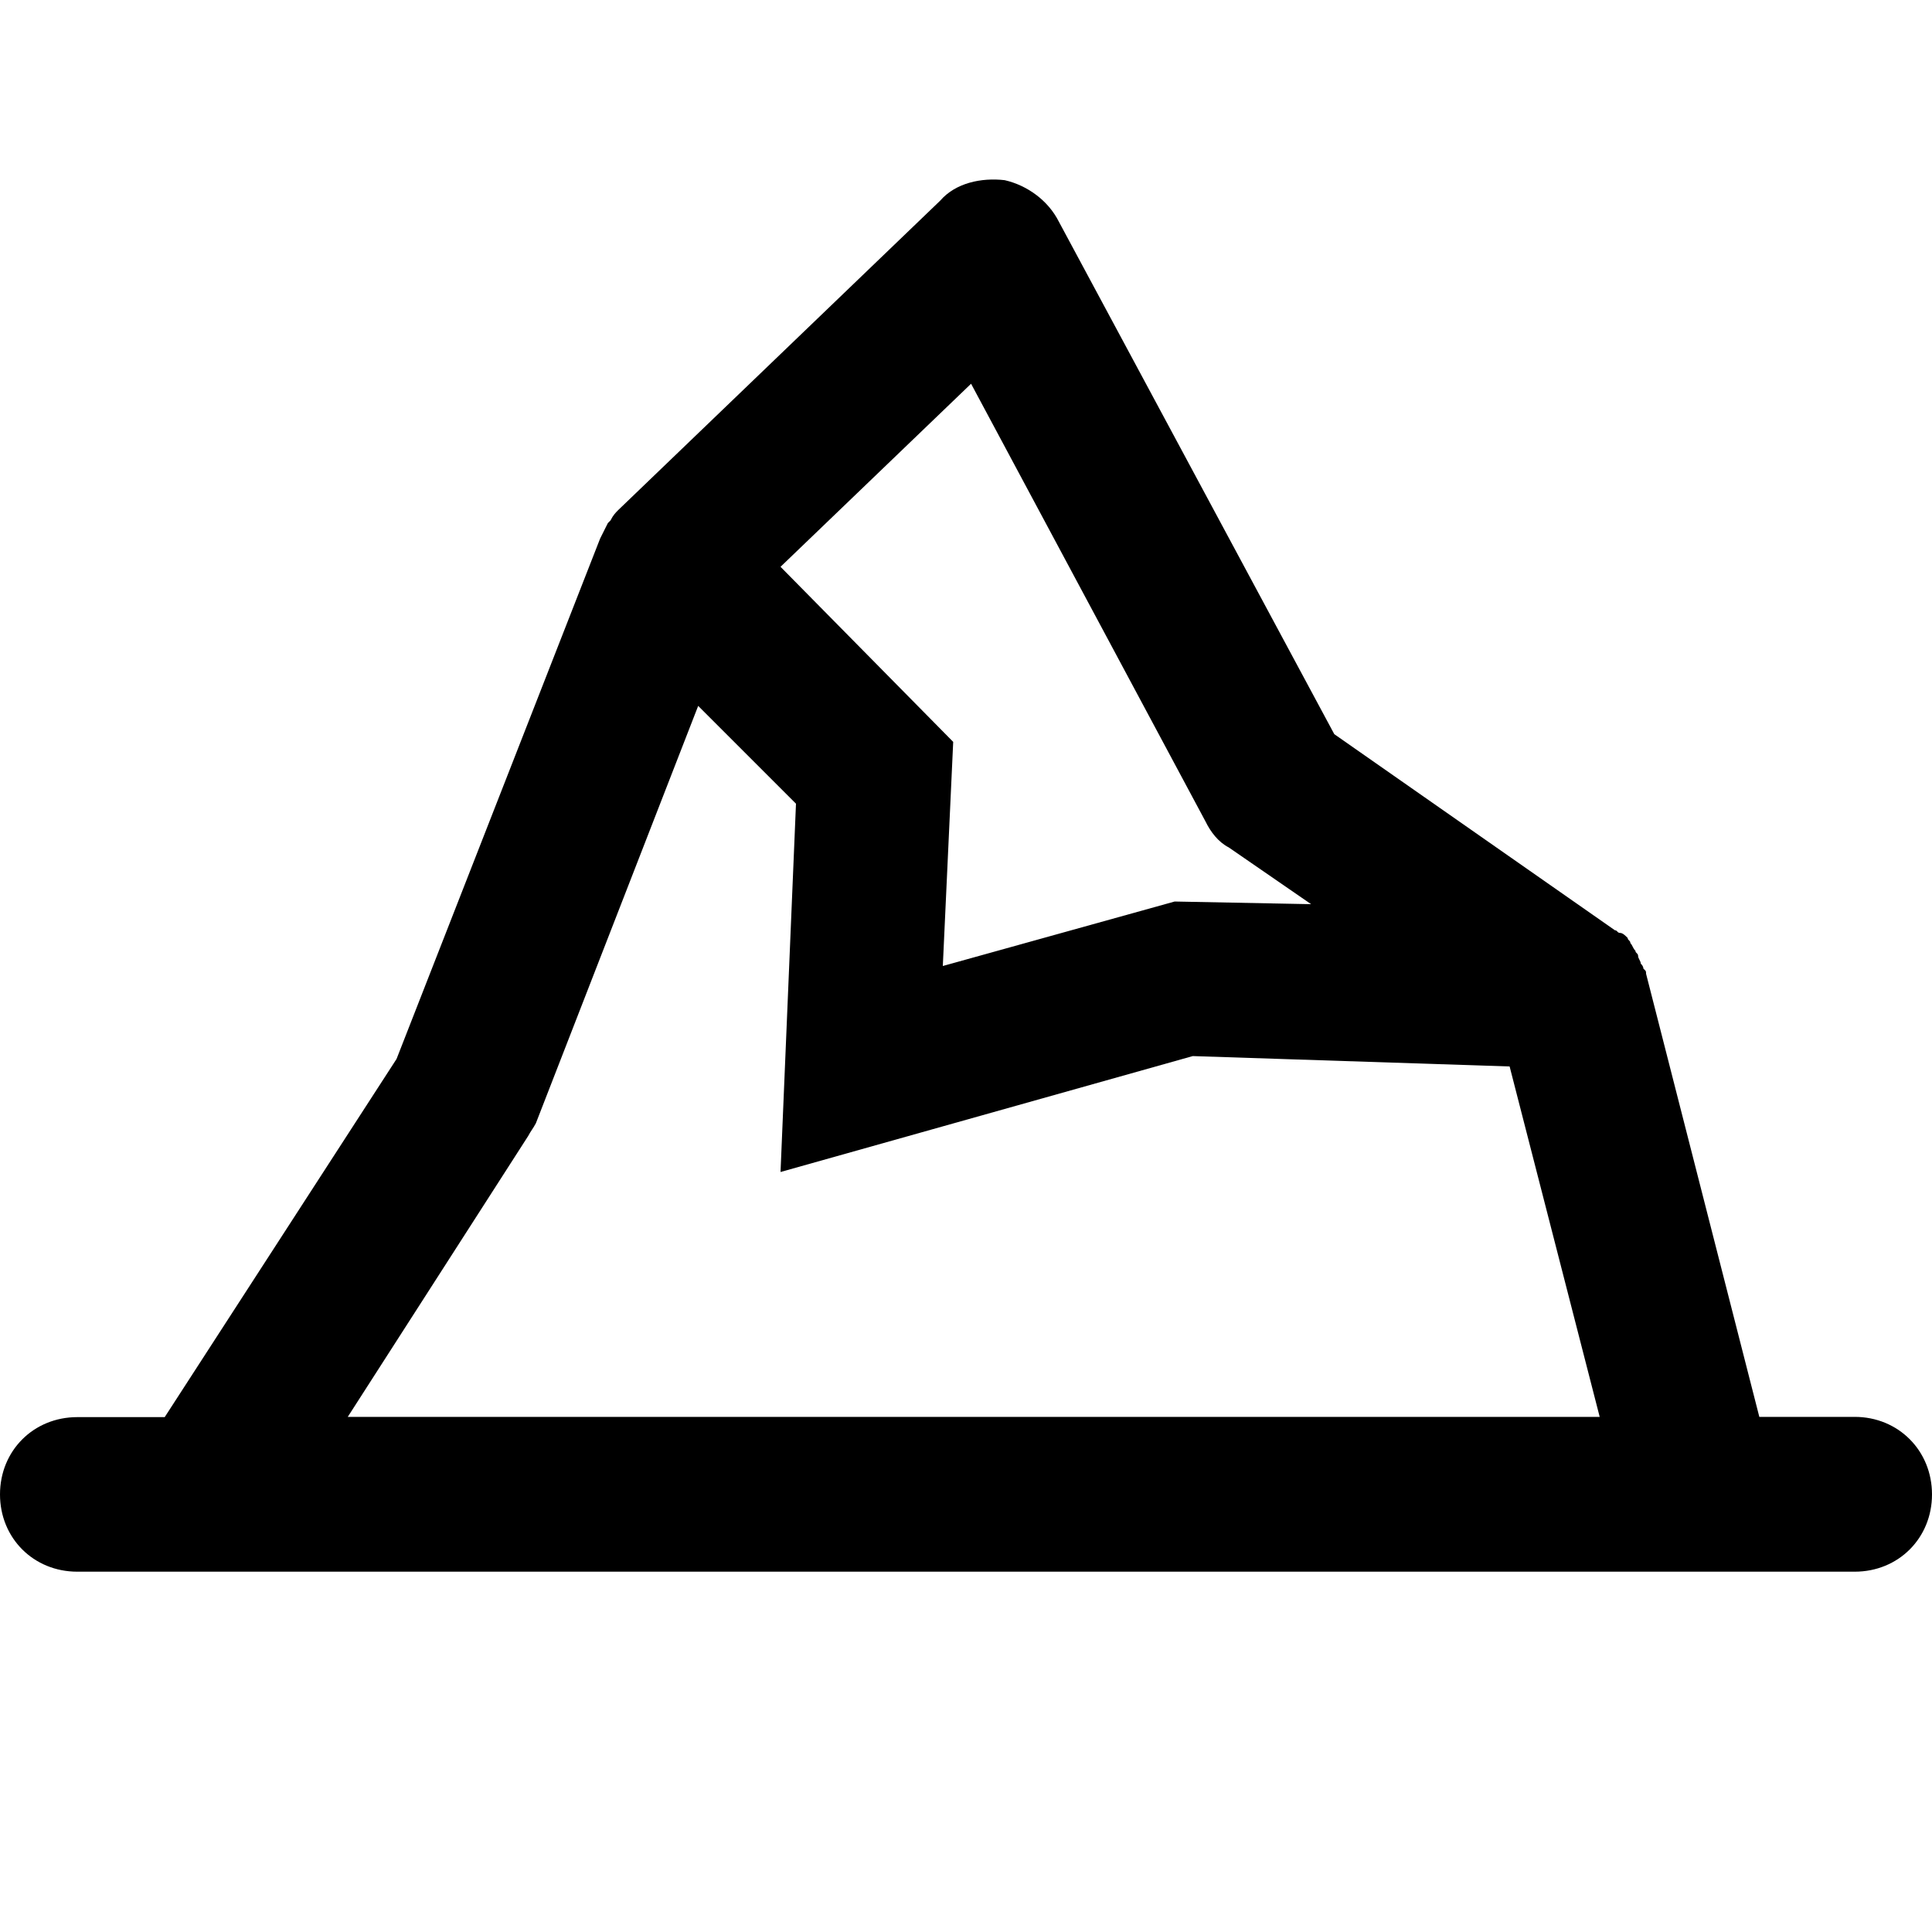 <svg xmlns="http://www.w3.org/2000/svg" xml:space="preserve" viewBox="0 0 800 800"><path d="M768 586.7h-39.5l-46.9-183.5c0-1.1 0-1.1-1.1-2.1 0-1.1-1.1-2.1-1.1-2.1 0-1.1-1.1-2.1-1.1-3.2s-1.1-1.1-1.1-2.1c-1.1-1.1-1.1-2.1-2.1-3.2 0-1.1-1.1-1.1-1.1-2.1-1.1-1.1-2.1-2.1-3.2-2.1s-1.1-1.1-2.1-1.1L552.5 304 438.4 91.7c-4.3-8.5-12.8-14.9-22.4-17.1-9.6-1.1-20.3 1.1-26.7 8.5L256 211.2c-1.1 1.1-2.1 2.1-3.2 4.3l-1.1 1.1c-1.1 2.1-2.1 4.3-3.2 6.4l-84.3 215.5-96 148.3H32c-18.1 0-32 13.9-32 32s13.9 32 32 32h736c18.1 0 32-13.9 32-32s-13.9-32.1-32-32.1M402.1 158.9l97.1 181.3c2.1 4.3 5.3 8.5 9.6 10.7l34.1 23.5-56.5-1.1-96 26.7 4.3-92.8-71.5-72.5zM144 586.7l74.7-116.3c1.1-2.1 2.1-3.2 3.2-5.3l67.2-172.8 40.5 40.5-6.4 152.5 170.7-48 131.2 4.3 37.3 145.1z"/></svg>